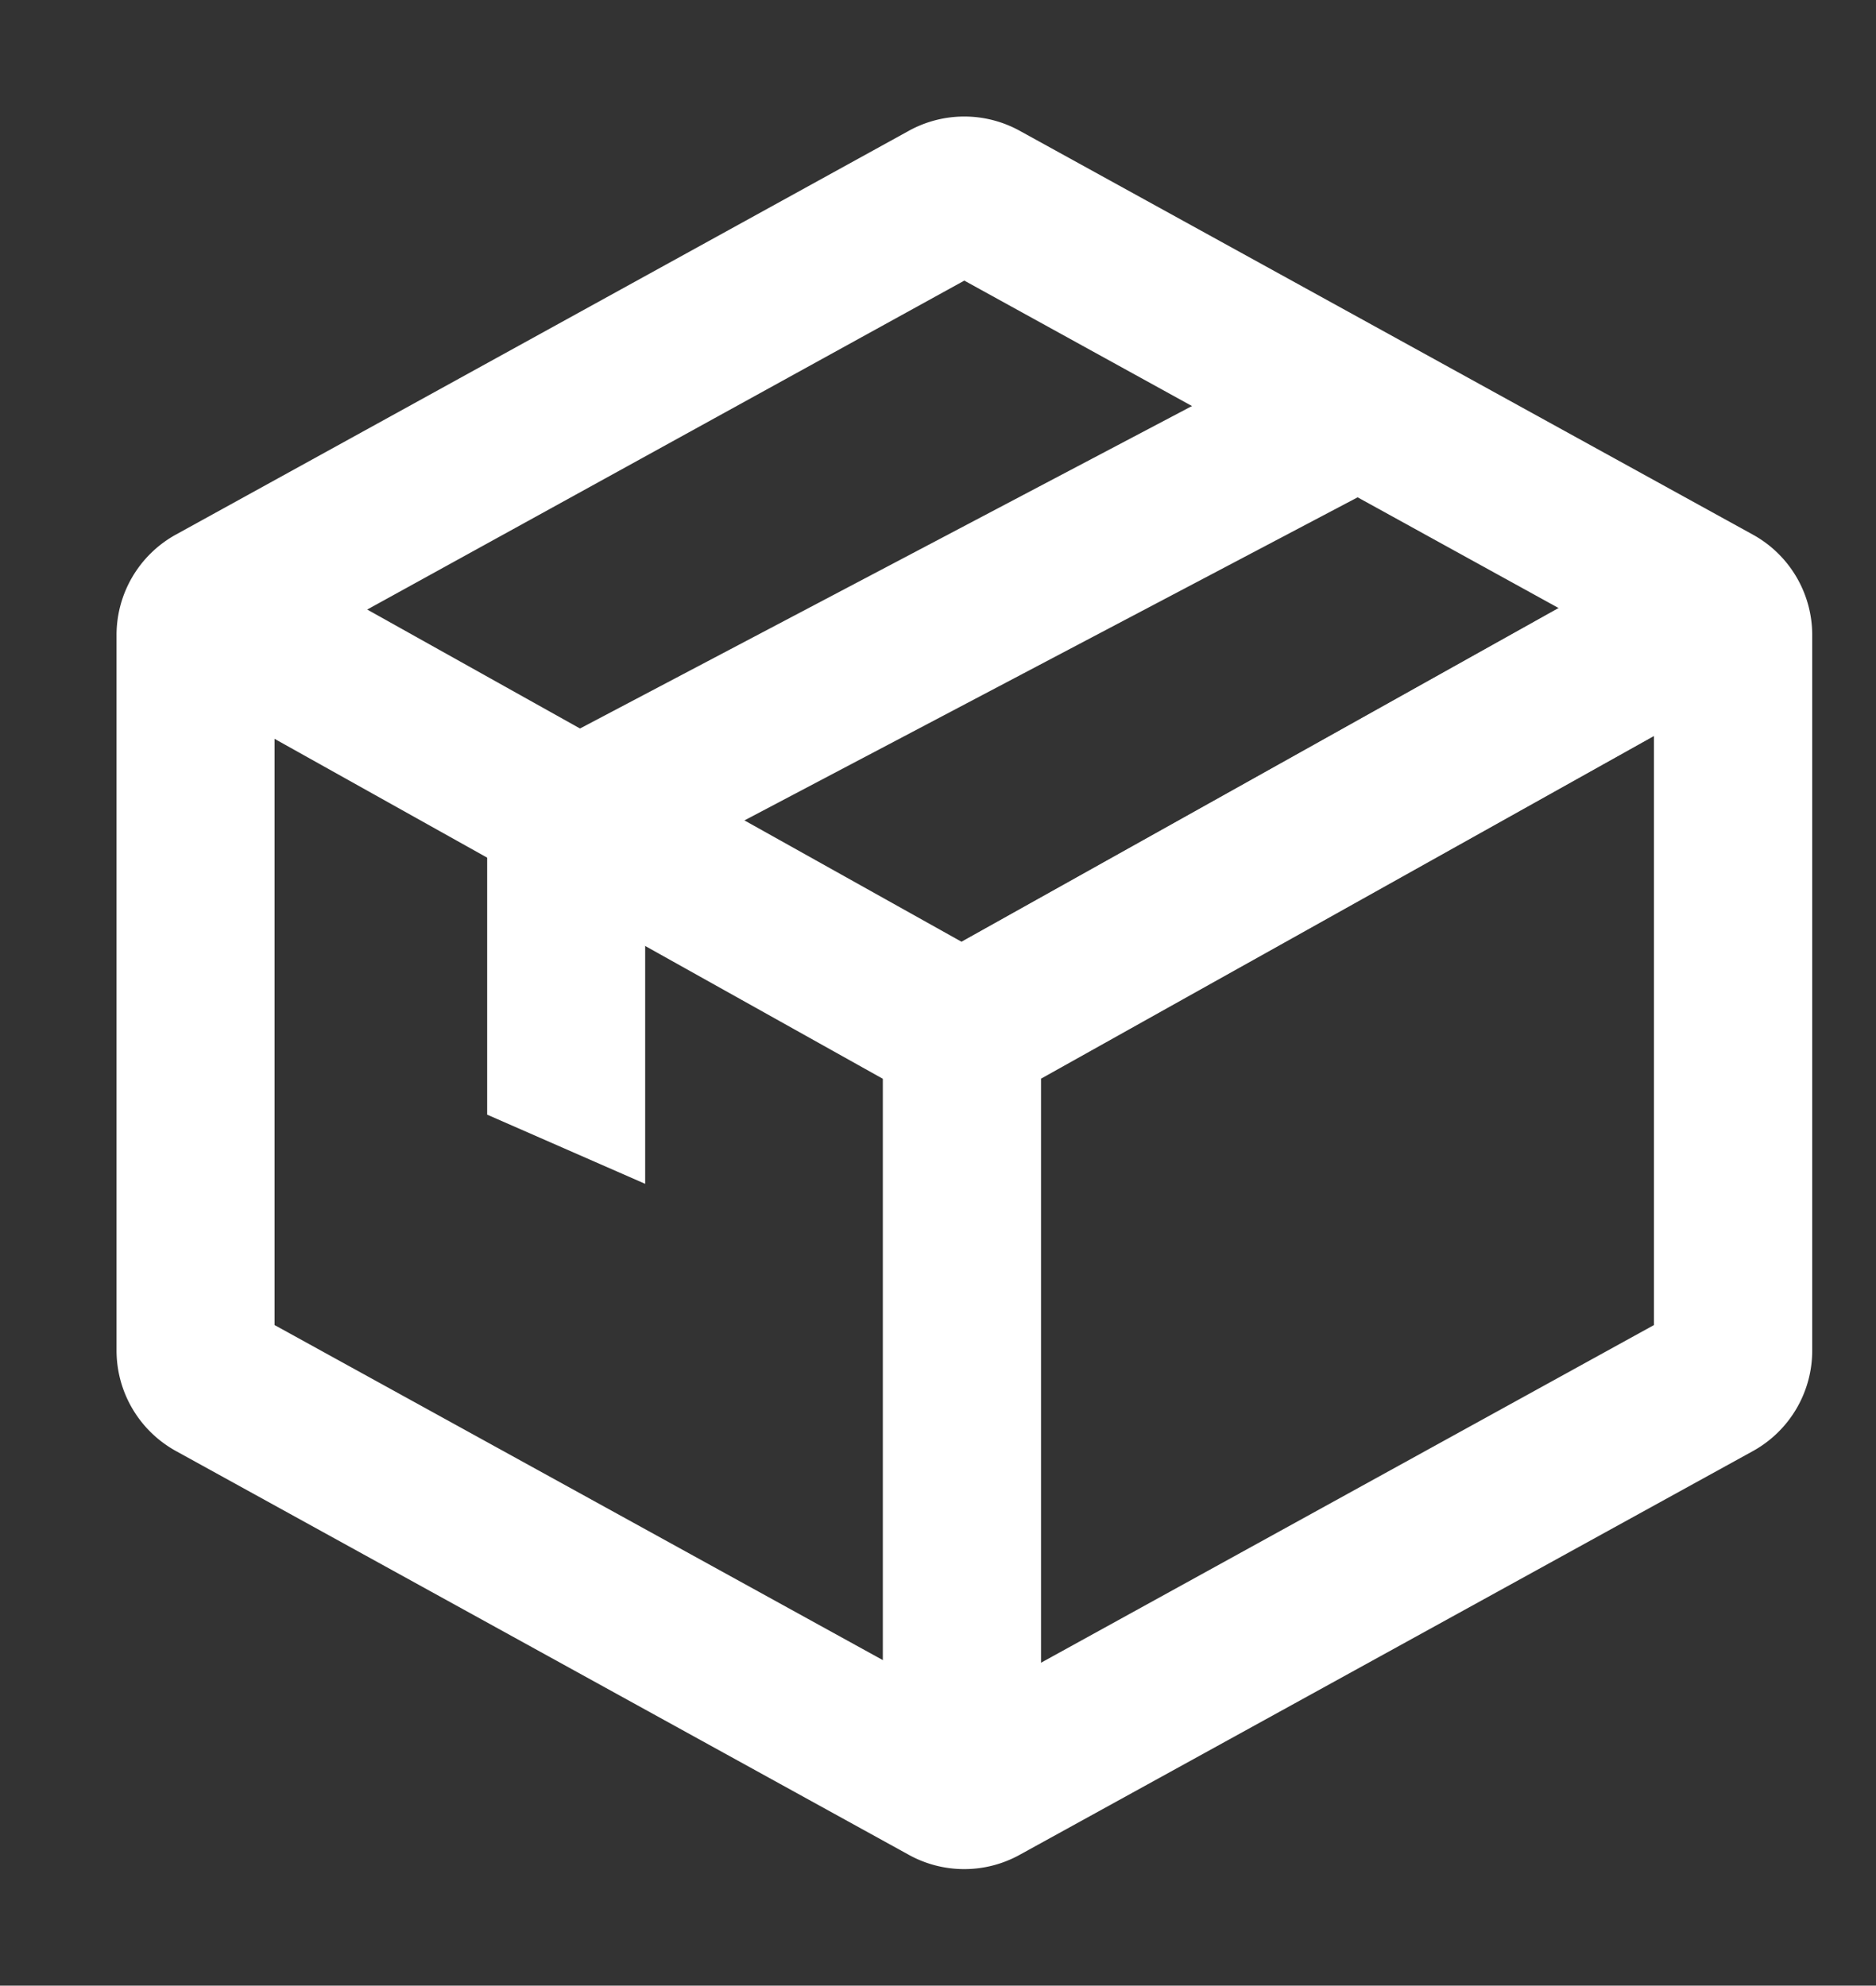 <svg id="Gruppe_1809" data-name="Gruppe 1809" xmlns="http://www.w3.org/2000/svg" xmlns:xlink="http://www.w3.org/1999/xlink" width="37.827" height="40.044" viewBox="0 0 37.827 40.044">
  <rect x="0" y="0" width="37.827" height="40.044" fill="#333333" stroke="none"/>
  <defs>
    <clipPath id="clip-path">
      <rect id="Rechteck_429" data-name="Rechteck 429" width="37.827" height="40.044" fill="#fff" stroke="#fff" stroke-width="3"/>
    </clipPath>
  </defs>
  <g id="Gruppe_1222" data-name="Gruppe 1222" transform="translate(0 0)" clip-path="url(#clip-path)">
    <path id="Pfad_292" data-name="Pfad 292" d="M16.594-.5a2.318,2.318,0,0,1,1.118.288L32.491,7.93a2.312,2.312,0,0,1,1.2,2.027v14.43a2.315,2.315,0,0,1-1.195,2.026L17.71,34.556a2.312,2.312,0,0,1-2.235,0L.7,26.414A2.317,2.317,0,0,1-.5,24.386V9.957A2.313,2.313,0,0,1,.7,7.929L15.477-.213A2.317,2.317,0,0,1,16.594-.5ZM30.5,10.472,16.594,2.809,2.686,10.472v13.4l13.908,7.662L30.5,23.872Z" transform="translate(2.85 2.85)" fill="#fff"/>
    <path id="Pfad_293" data-name="Pfad 293" d="M16.55,22.225a1.592,1.592,0,0,1-.777-.2L.491,13.483,2.045,10.7l14.5,8.106,14.5-8.106,1.554,2.781-15.282,8.54A1.592,1.592,0,0,1,16.55,22.225Z" transform="translate(2.843 0.186)" fill="#fff"/>
    <path id="Pfad_294" data-name="Pfad 294" d="M23.1,35.914H19.91V20.632a1.593,1.593,0,0,1,.816-1.391L36.007,10.7l1.554,2.781L23.1,21.567Z" transform="translate(-2.109 0.186)" fill="#fff"/>
    <path id="Pfad_295" data-name="Pfad 295" d="M12.558,22.419,9.372,21.024v-5.84a1.593,1.593,0,0,1,.85-1.409L26,5.46l1.486,2.818L12.558,16.145Z" transform="translate(0.451 1.455)" fill="#fff"/>
  </g>
</svg>